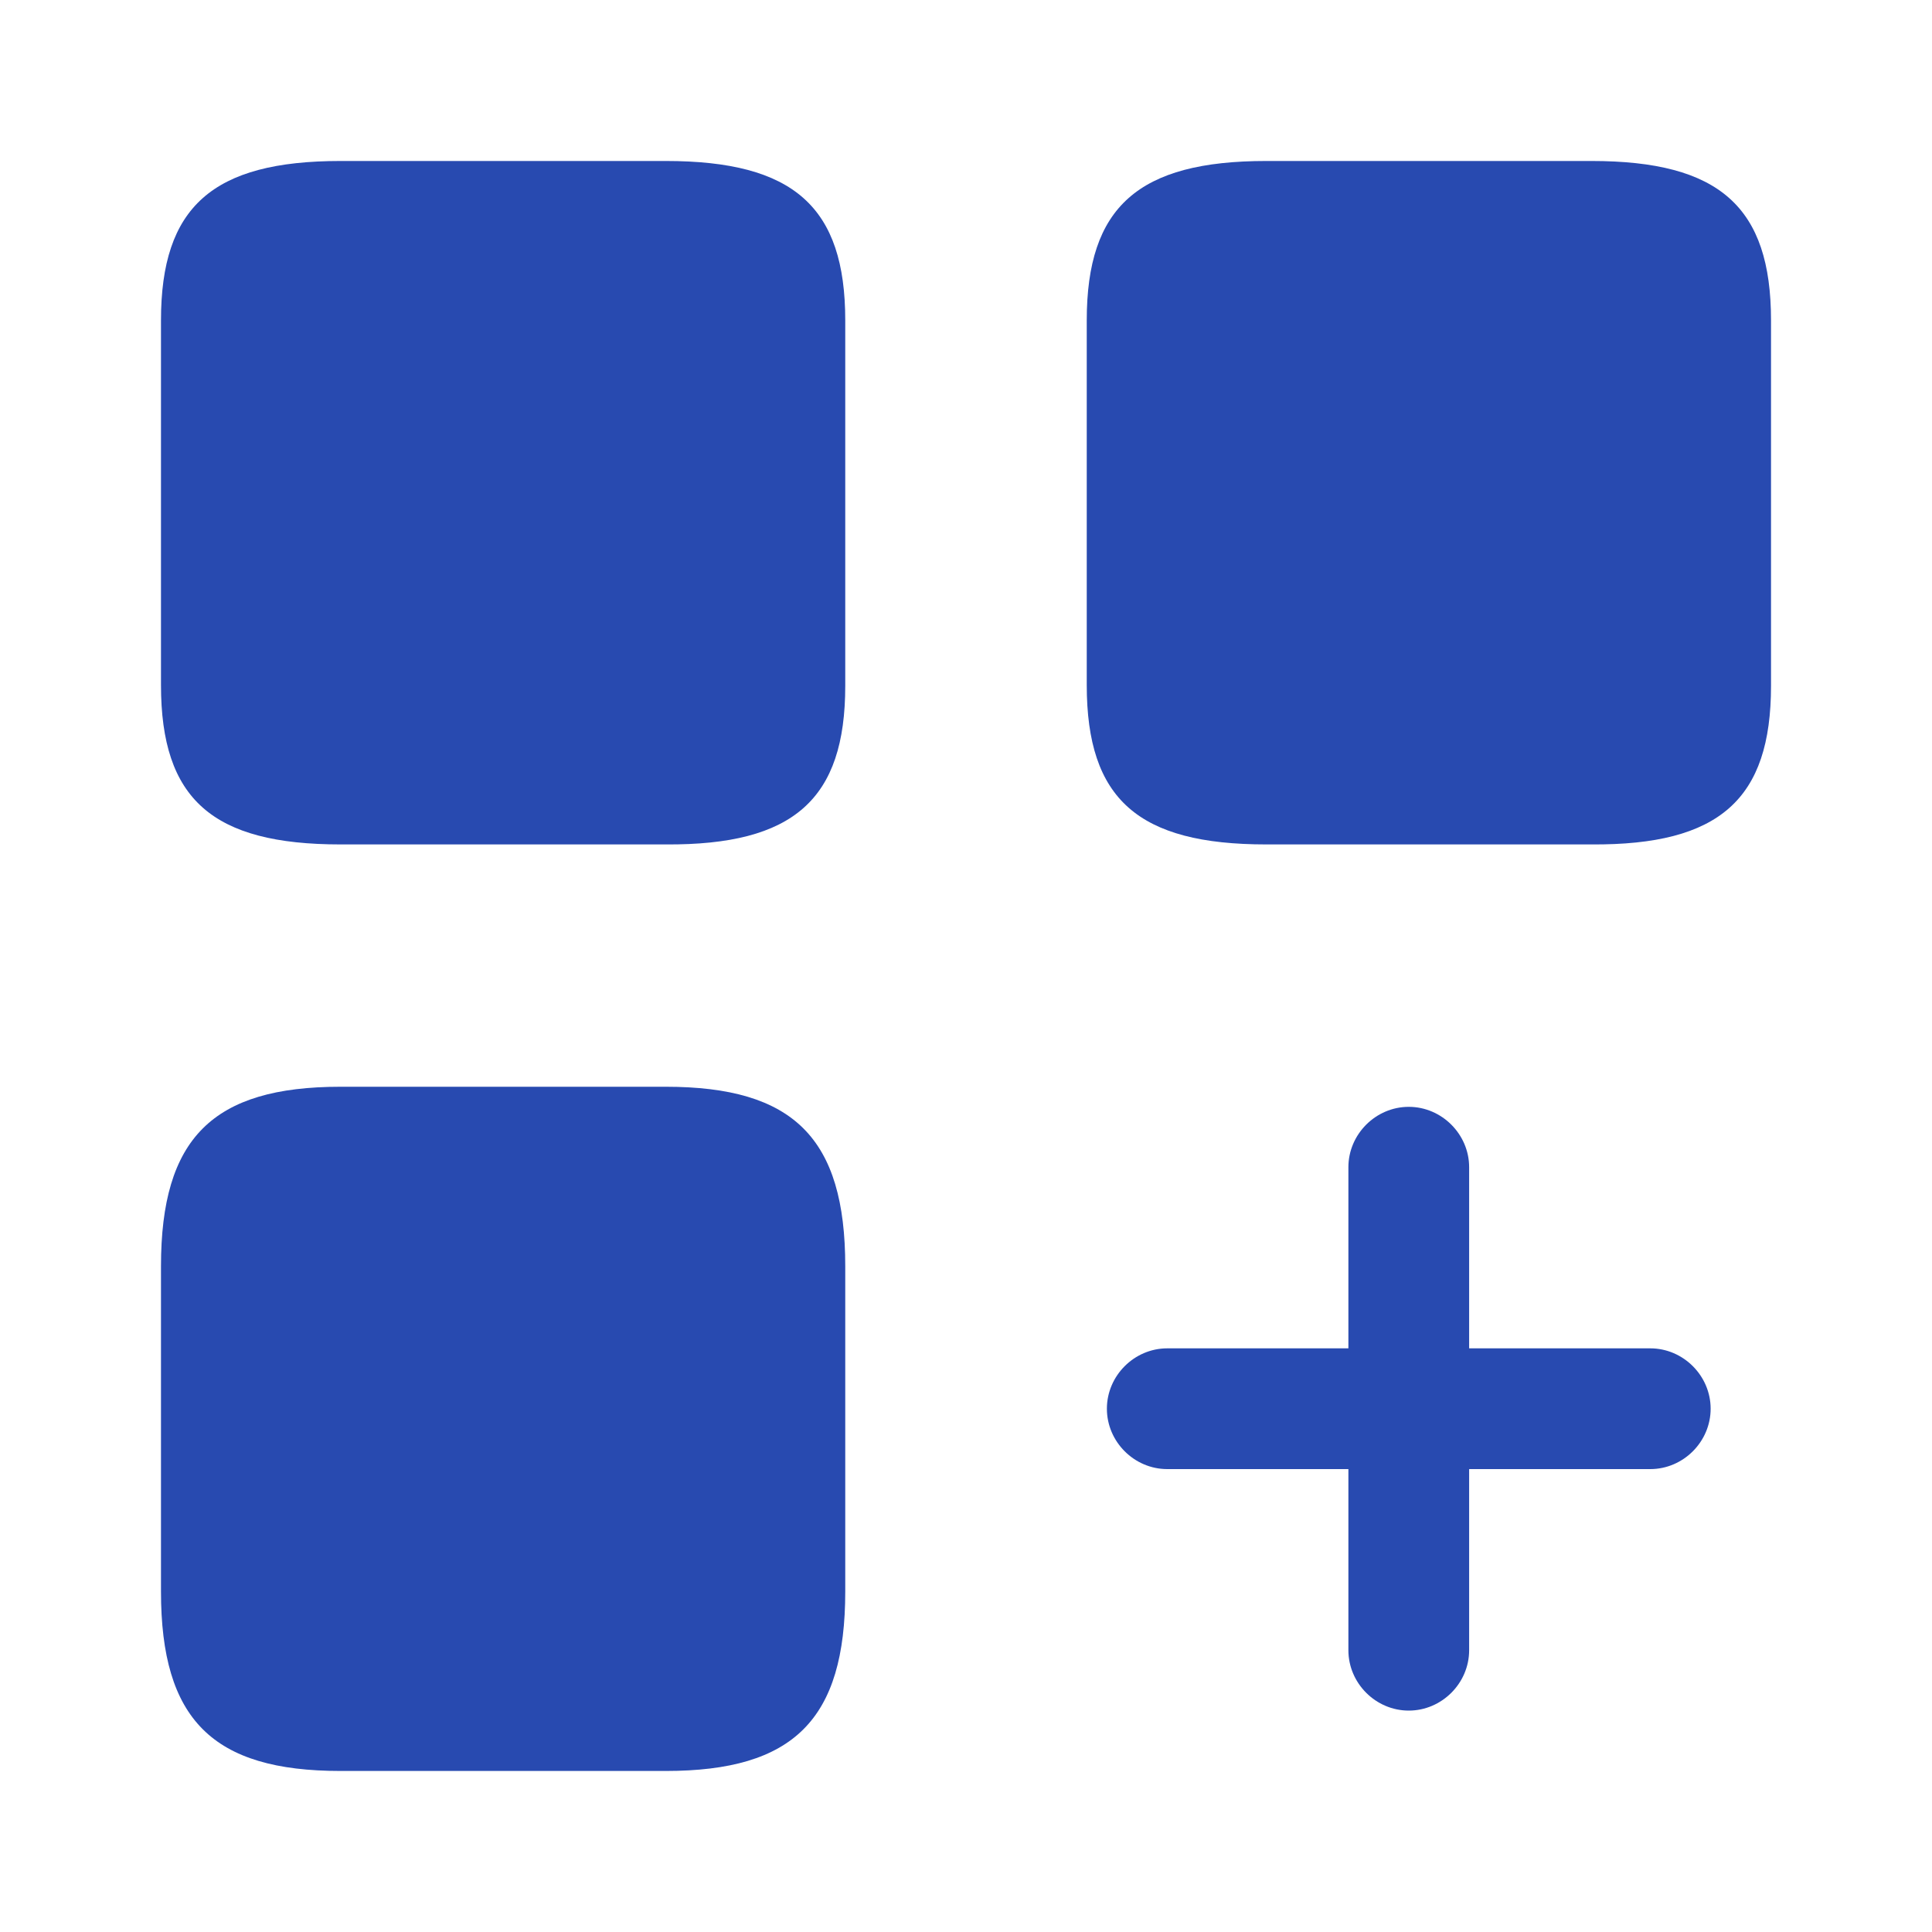 <svg width="40" height="40" viewBox="0 0 40 40" fill="none" xmlns="http://www.w3.org/2000/svg">
<path d="M34.167 27.916H30.417V24.166C30.417 23.483 29.85 22.916 29.167 22.916C28.483 22.916 27.917 23.483 27.917 24.166V27.916H24.167C23.483 27.916 22.917 28.483 22.917 29.166C22.917 29.85 23.483 30.416 24.167 30.416H27.917V34.166C27.917 34.85 28.483 35.416 29.167 35.416C29.85 35.416 30.417 34.85 30.417 34.166V30.416H34.167C34.85 30.416 35.417 29.85 35.417 29.166C35.417 28.483 34.85 27.916 34.167 27.916Z" fill="#284AB0"/>
<path d="M36.667 14.2V6.633C36.667 4.283 35.6 3.333 32.95 3.333H26.217C23.567 3.333 22.5 4.283 22.5 6.633V14.183C22.5 16.55 23.567 17.483 26.217 17.483H32.95C35.6 17.5 36.667 16.55 36.667 14.2Z" fill="#284AB0"/>
<path d="M17.5 14.2V6.633C17.5 4.283 16.433 3.333 13.783 3.333H7.05C4.4 3.333 3.333 4.283 3.333 6.633V14.183C3.333 16.55 4.4 17.483 7.05 17.483H13.783C16.433 17.5 17.5 16.55 17.5 14.2Z" fill="#284AB0"/>
<path d="M17.5 32.95V26.216C17.5 23.566 16.433 22.5 13.783 22.5H7.05C4.4 22.5 3.333 23.566 3.333 26.216V32.95C3.333 35.6 4.4 36.666 7.05 36.666H13.783C16.433 36.666 17.5 35.6 17.5 32.95Z" fill="#284AB0"/>
</svg>
